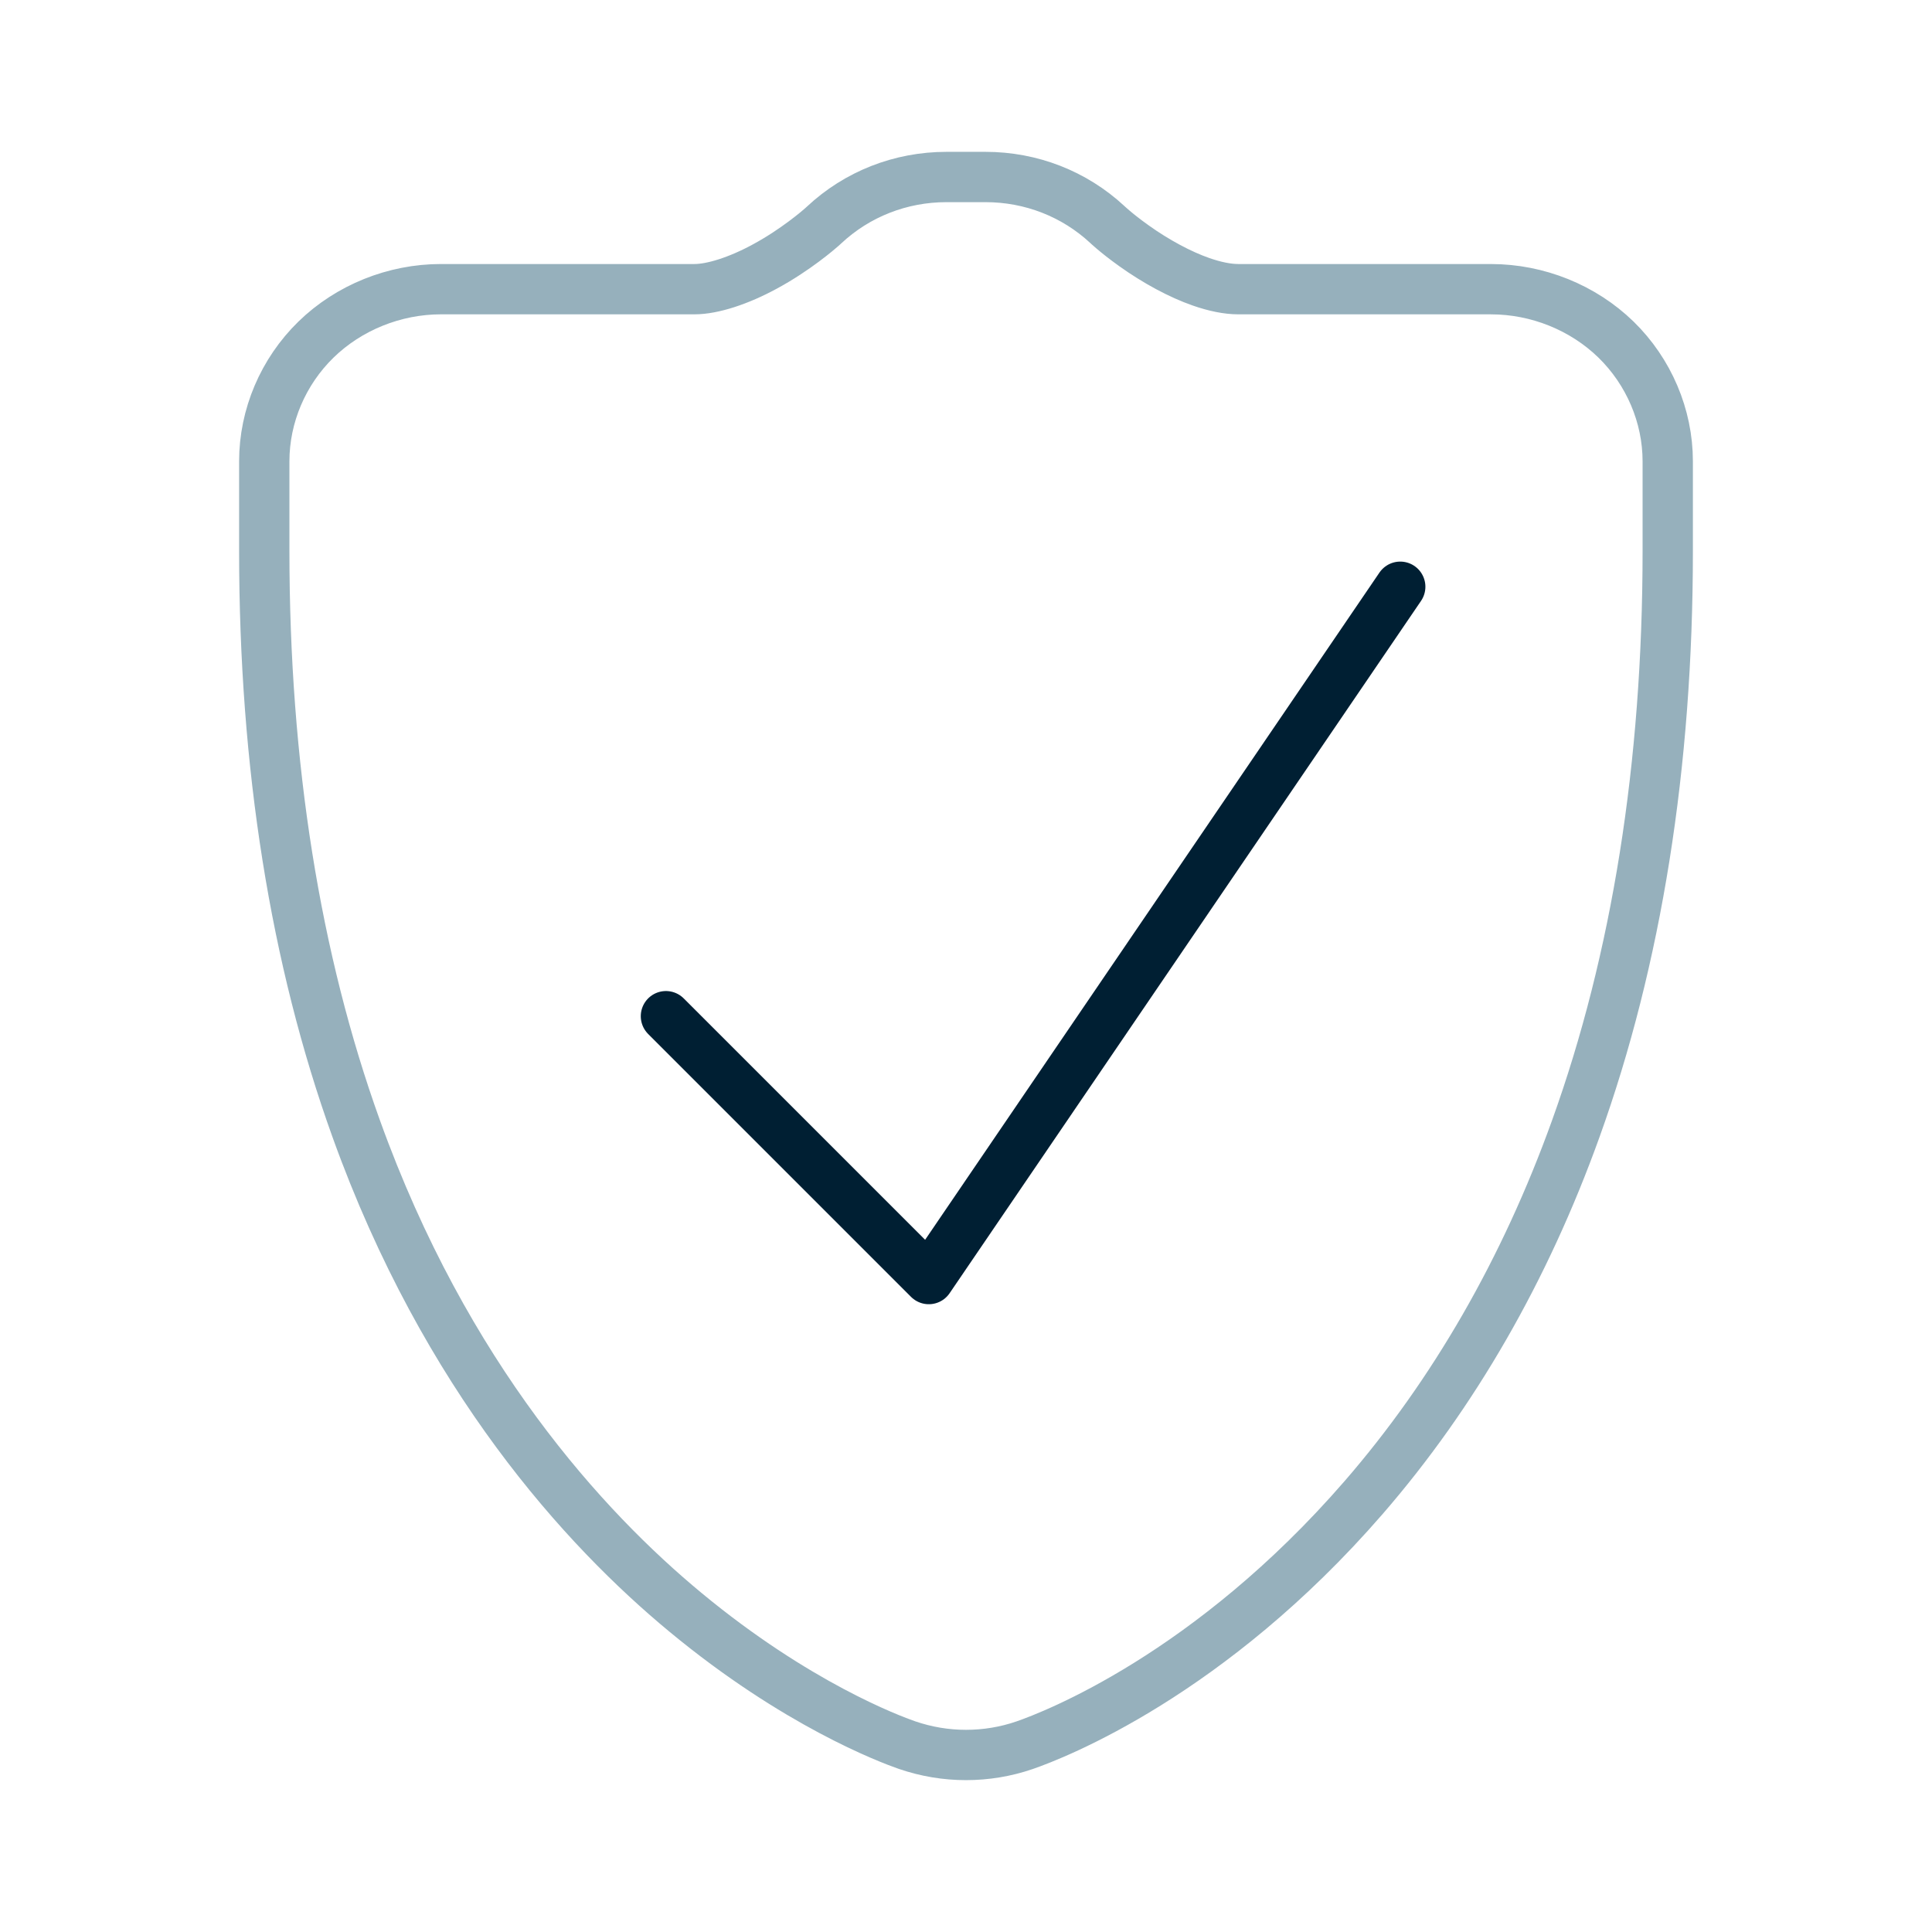 <svg height="96" viewBox="0 0 96 96" width="96" xmlns="http://www.w3.org/2000/svg"><g fill="none" stroke-linecap="round" stroke-linejoin="round" stroke-width="2.5"><path d="m74.087 14.369h-12.561c-.524 0-1.161-.127-1.847-.367-1.031-.358-2.242-1.009-3.332-1.789-.471-.335-.823-.62-1.038-.803l-.211-.184-.034-.031-.042-.039c-1.641-1.523-3.785-2.361-6.057-2.361h-1.932c-2.285 0-4.443.848-6.089 2.39l-.003.003-.113.102c-.137.121-1.287 1.122-2.811 1.947-1.305.712-2.608 1.132-3.507 1.132h-12.599c-2.311 0-4.575.913-6.209 2.504-1.635 1.593-2.571 3.795-2.571 6.048v4.458c0 10.627 1.537 20.286 4.571 28.711 4.438 12.34 11.344 19.875 16.356 24.023 5.504 4.559 10.139 6.298 11.012 6.601.959.328 1.938.49 2.93.49s1.972-.162 2.908-.483c1.492-.516 9.206-3.499 16.845-12.303 4.48-5.166 8.028-11.332 10.545-18.328 3.033-8.422 4.571-18.082 4.571-28.71v-4.458c0-2.251-.938-4.455-2.571-6.048-1.635-1.591-3.898-2.504-6.209-2.504h-.002z" stroke="#96b0bc"/><path d="m69.577 29.155-23.425 34.401-13.062-13.062" stroke="#001f33"/></g></svg>